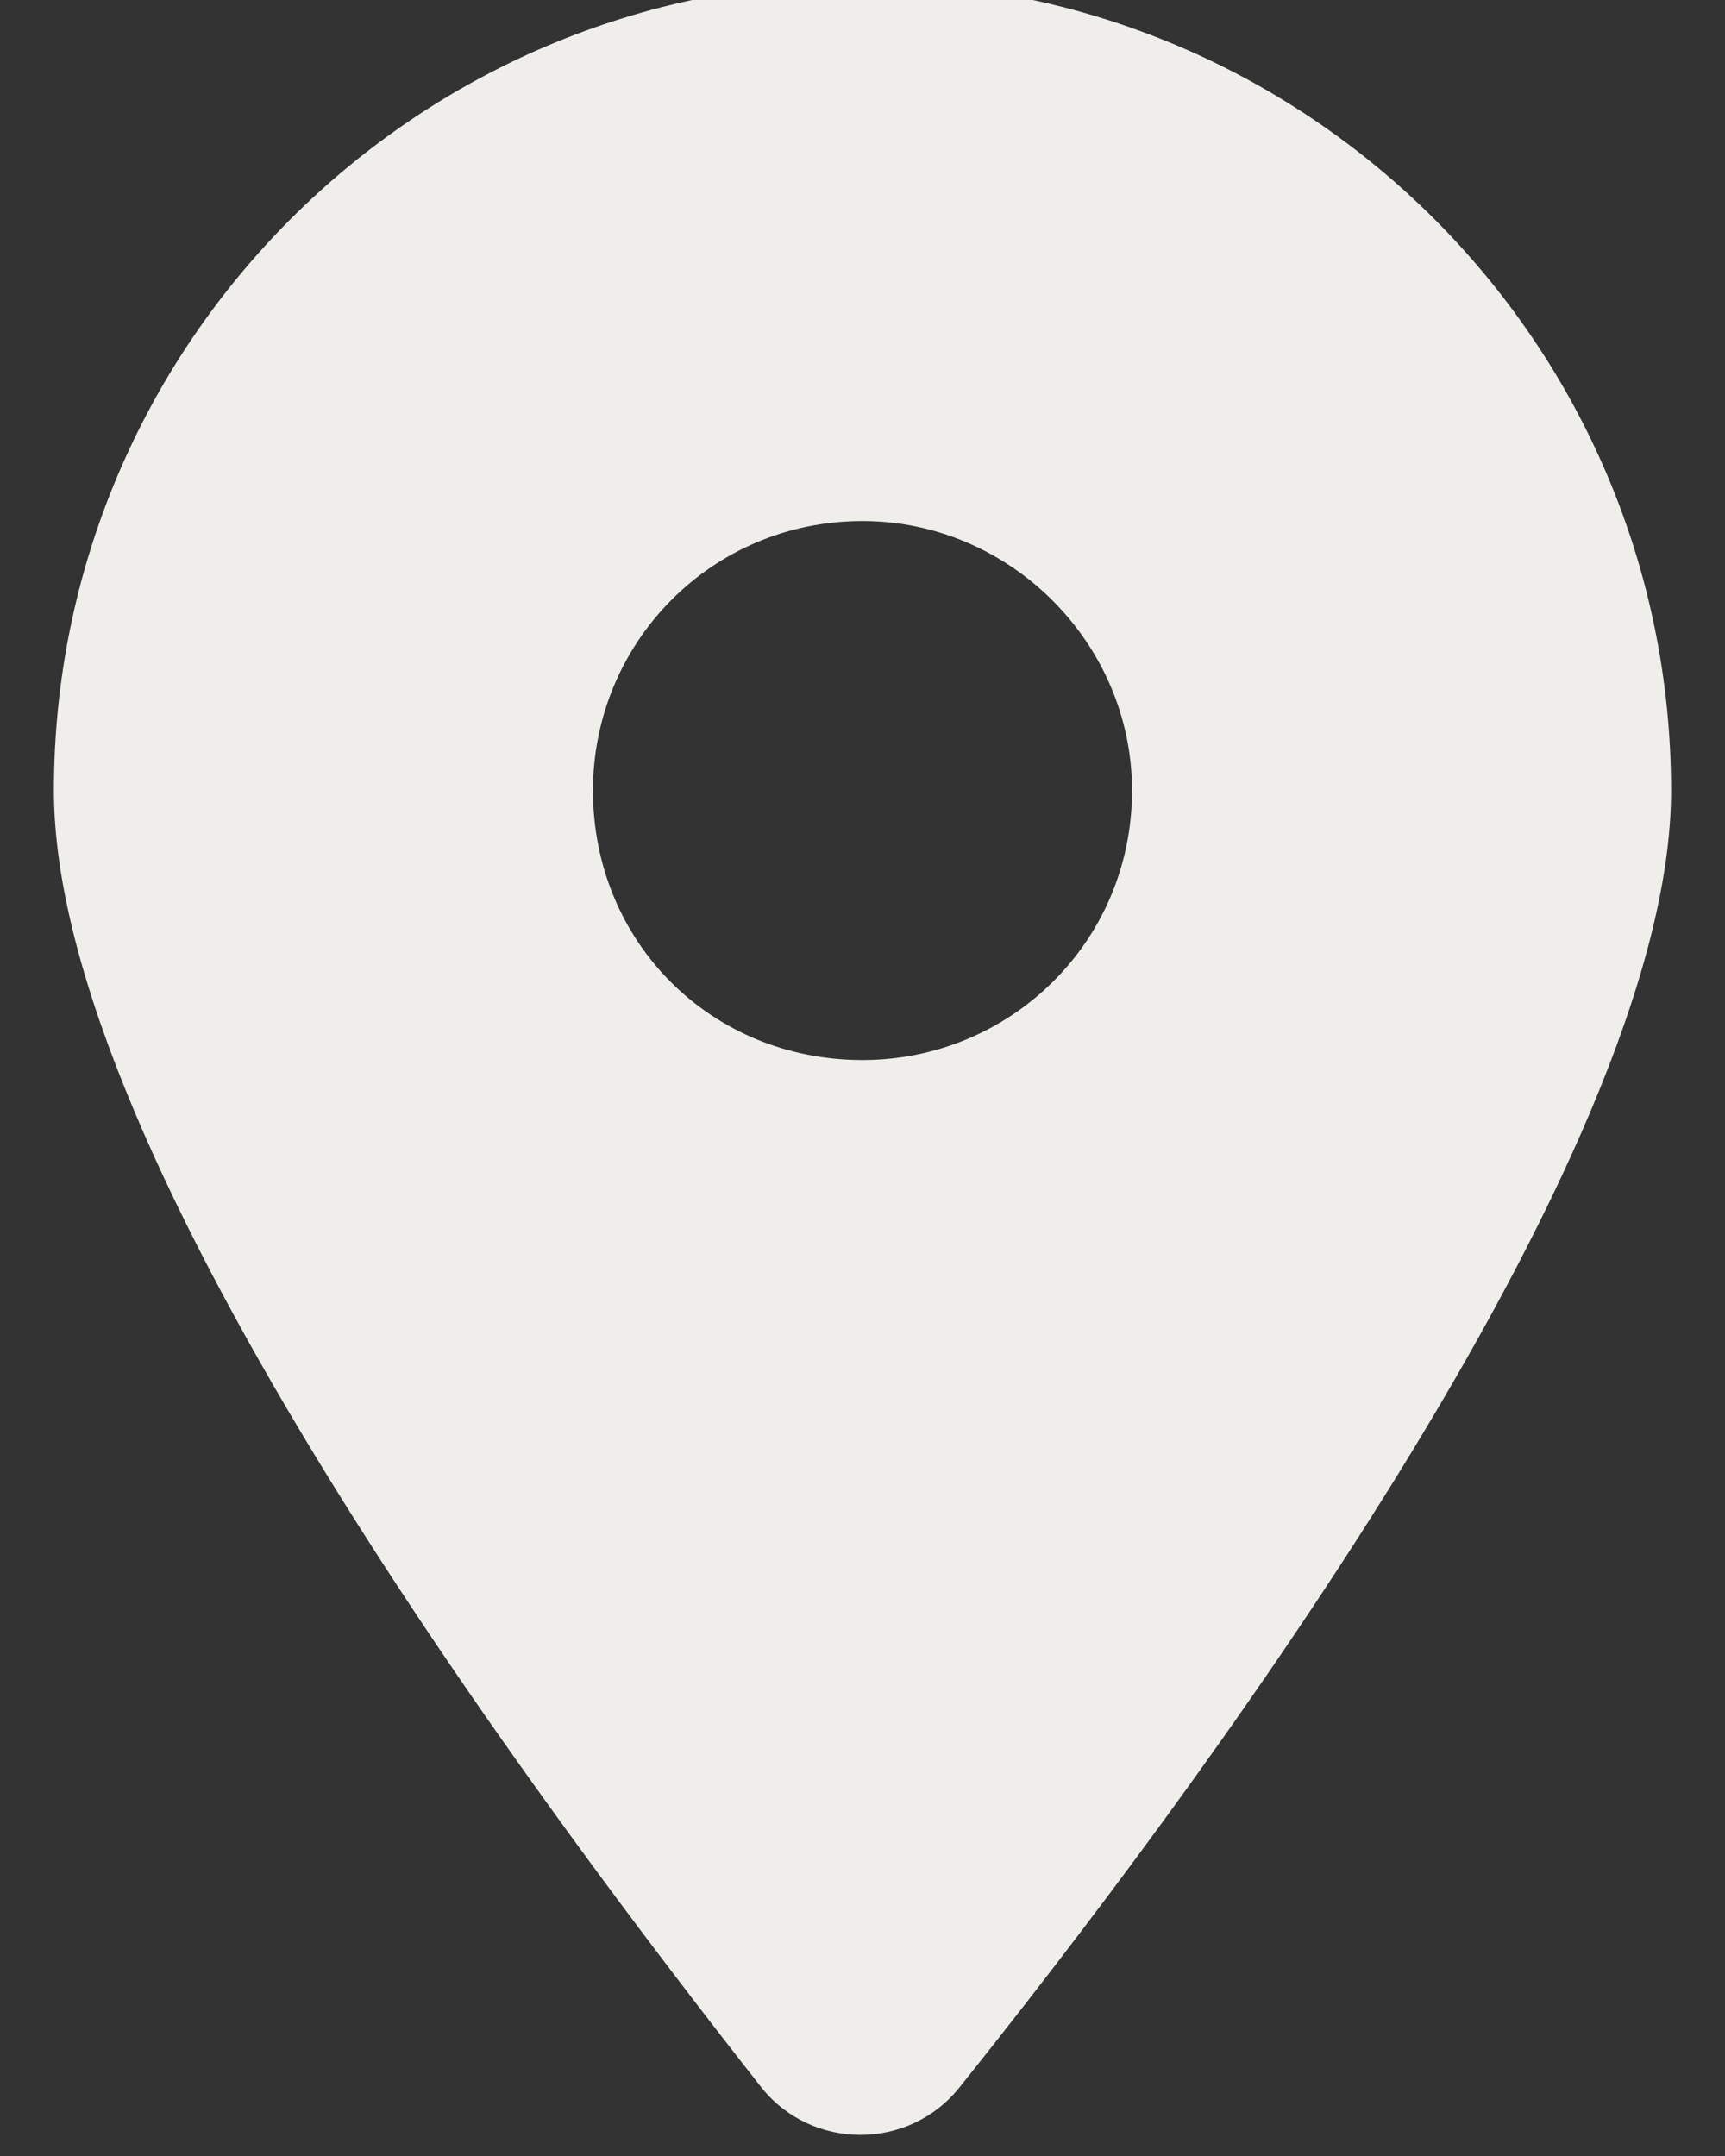 <svg width="24" height="30" viewBox="0 0 24 30" fill="none" xmlns="http://www.w3.org/2000/svg">
<rect x="0" y="0" width="24" height="30" fill="#333333" stroke="none"/>
<path d="M13.348 29.047C16.395 25.238 23.25 16.156 23.25 11C23.25 4.789 18.211 -0.25 12 -0.25C5.789 -0.25 0.75 4.789 0.75 11C0.75 16.156 7.605 25.238 10.594 29.047C11.297 29.926 12.645 29.926 13.348 29.047ZM12 14.75C9.891 14.75 8.25 13.109 8.25 11C8.25 8.949 9.891 7.25 12 7.25C14.051 7.25 15.75 8.949 15.75 11C15.75 13.109 14.051 14.75 12 14.75Z" fill="#EFEEEB"/>
</svg>
